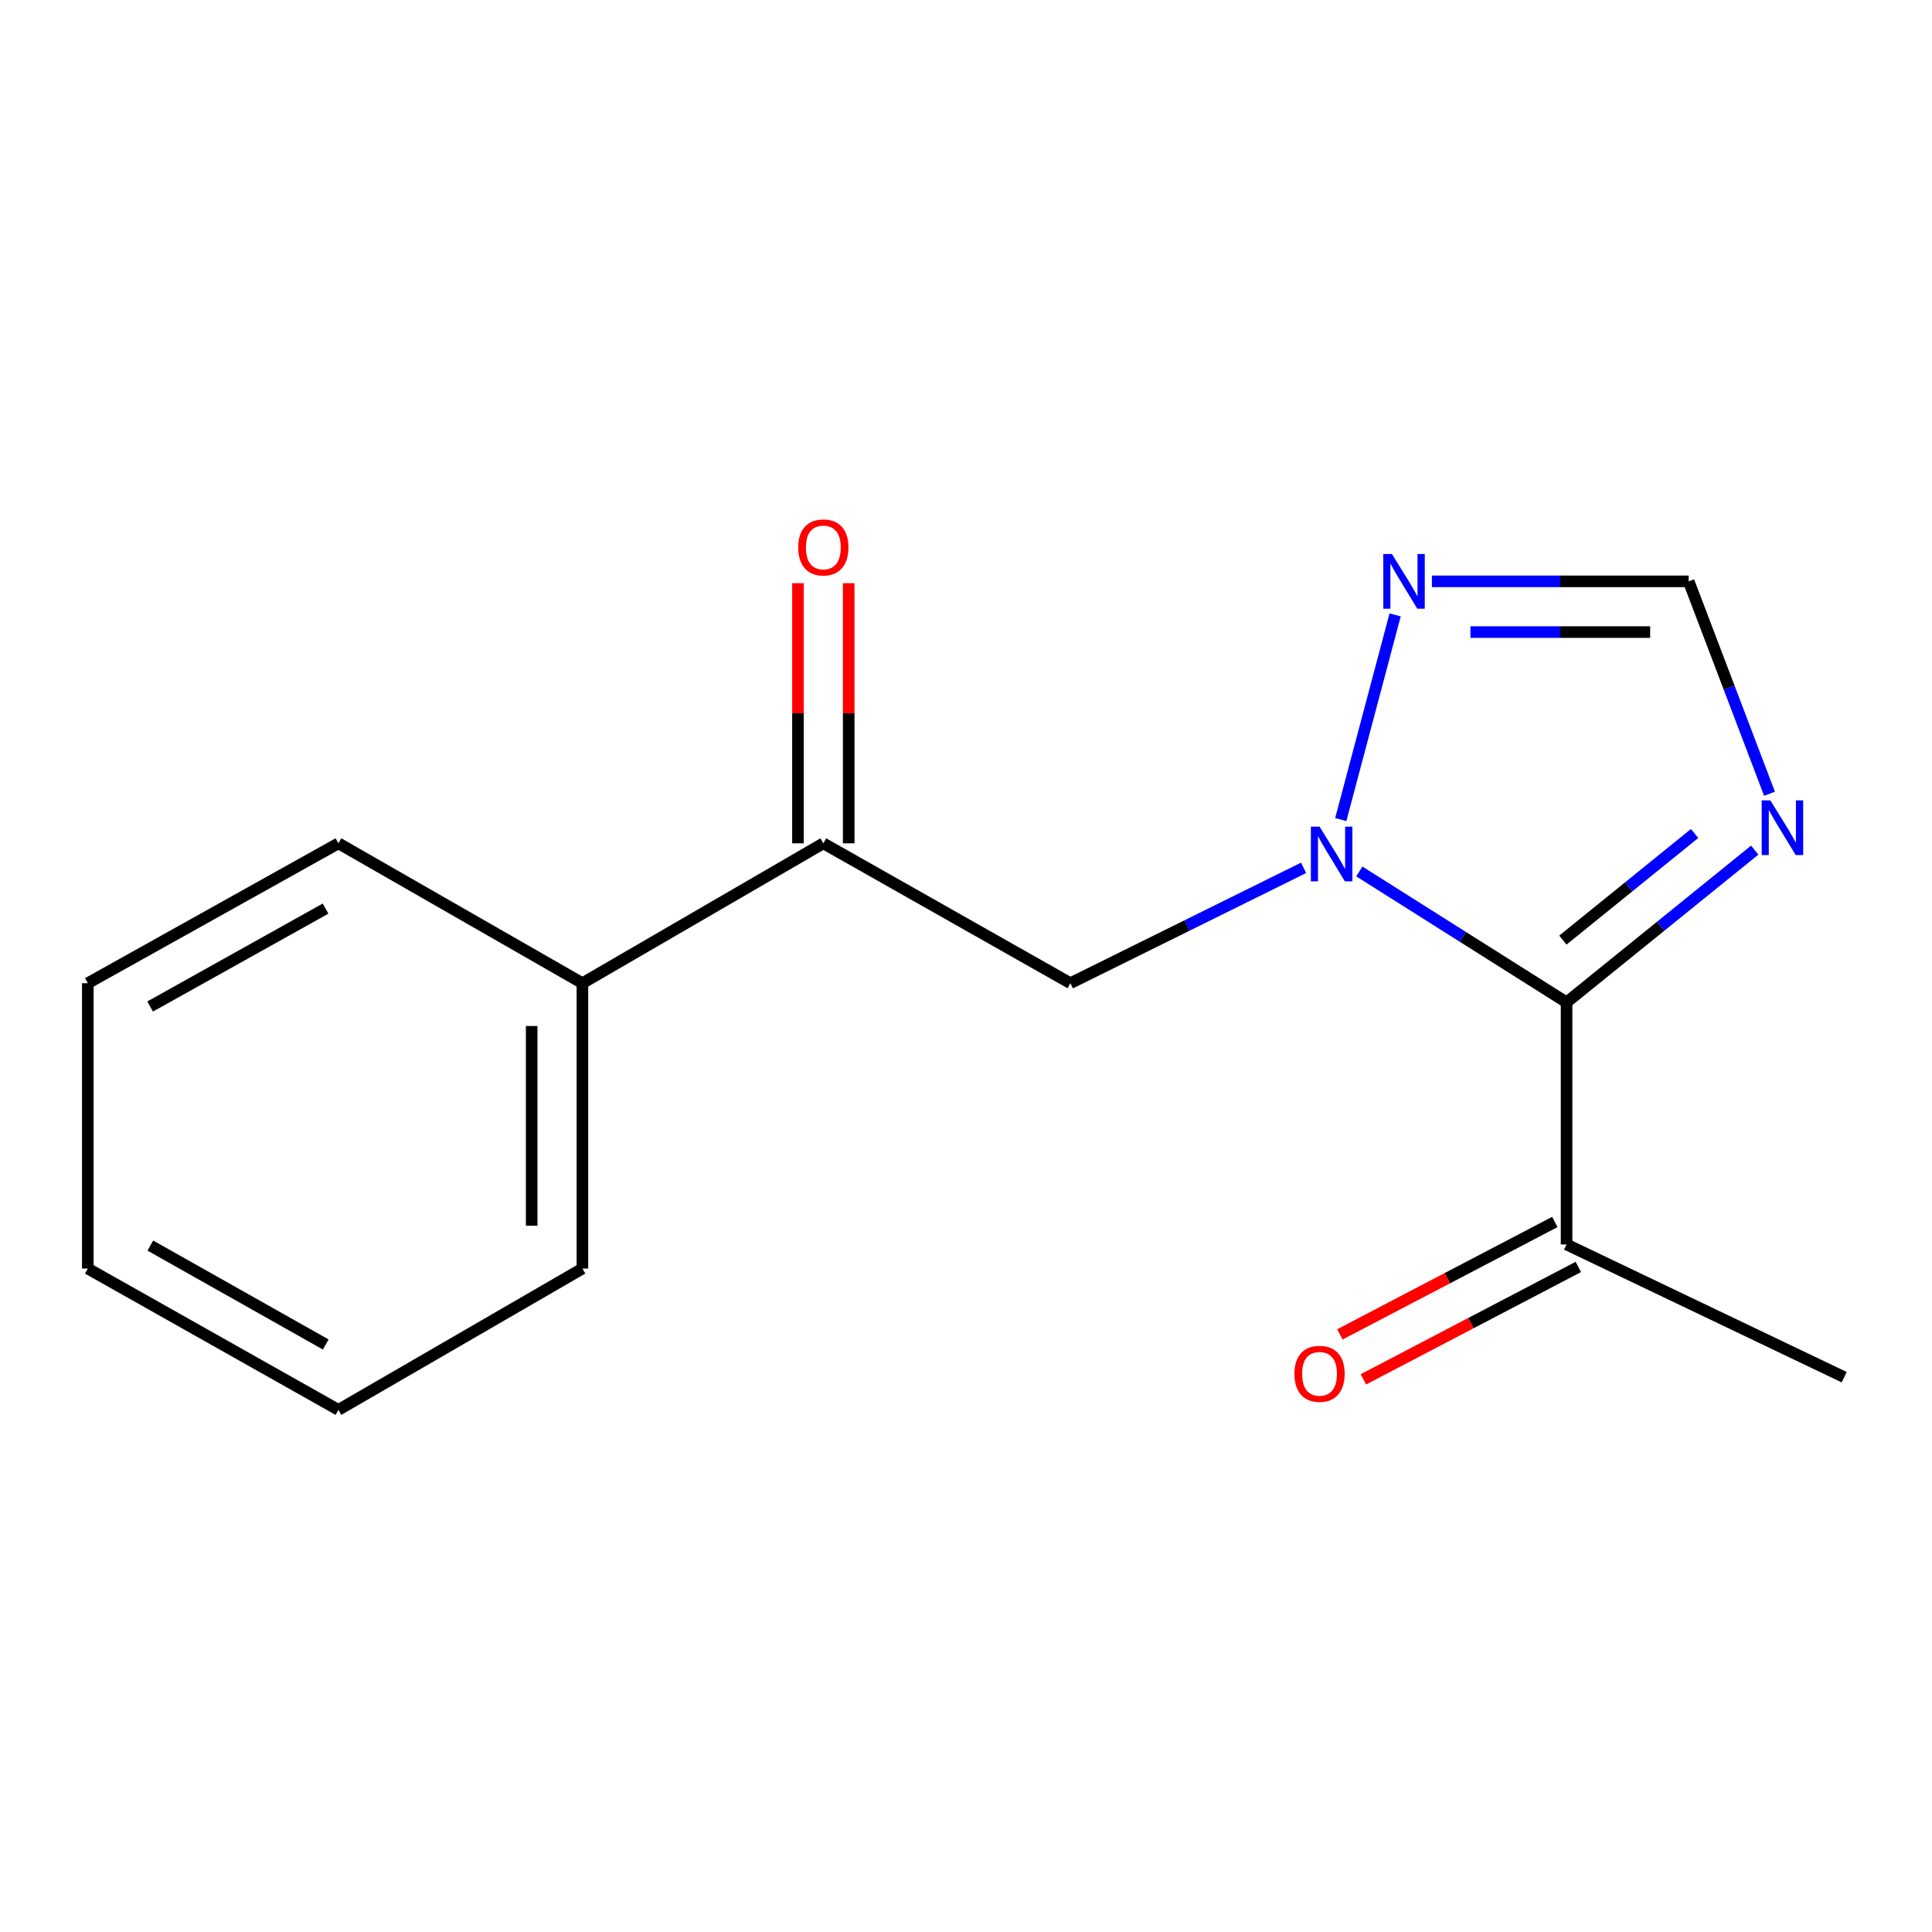 <?xml version='1.0' encoding='iso-8859-1'?>
<svg version='1.1' baseProfile='full'
              xmlns='http://www.w3.org/2000/svg'
                      xmlns:rdkit='http://www.rdkit.org/xml'
                      xmlns:xlink='http://www.w3.org/1999/xlink'
                  xml:space='preserve'
width='1000px' height='1000px' viewBox='0 0 1000 1000'>
<!-- END OF HEADER -->
<rect style='opacity:1.0;fill:#FFFFFF;stroke:none' width='1000' height='1000' x='0' y='0'> </rect>
<path class='bond-0' d='M 703.585,451.07 L 757.22,484.946' style='fill:none;fill-rule:evenodd;stroke:#0000FF;stroke-width:6px;stroke-linecap:butt;stroke-linejoin:miter;stroke-opacity:1' />
<path class='bond-0' d='M 757.22,484.946 L 810.854,518.821' style='fill:none;fill-rule:evenodd;stroke:#000000;stroke-width:6px;stroke-linecap:butt;stroke-linejoin:miter;stroke-opacity:1' />
<path class='bond-2' d='M 693.979,424.206 L 722.118,318.256' style='fill:none;fill-rule:evenodd;stroke:#0000FF;stroke-width:6px;stroke-linecap:butt;stroke-linejoin:miter;stroke-opacity:1' />
<path class='bond-3' d='M 674.738,449.193 L 614.378,479.047' style='fill:none;fill-rule:evenodd;stroke:#0000FF;stroke-width:6px;stroke-linecap:butt;stroke-linejoin:miter;stroke-opacity:1' />
<path class='bond-3' d='M 614.378,479.047 L 554.019,508.902' style='fill:none;fill-rule:evenodd;stroke:#000000;stroke-width:6px;stroke-linecap:butt;stroke-linejoin:miter;stroke-opacity:1' />
<path class='bond-1' d='M 810.854,518.821 L 859.552,479.419' style='fill:none;fill-rule:evenodd;stroke:#000000;stroke-width:6px;stroke-linecap:butt;stroke-linejoin:miter;stroke-opacity:1' />
<path class='bond-1' d='M 859.552,479.419 L 908.25,440.017' style='fill:none;fill-rule:evenodd;stroke:#0000FF;stroke-width:6px;stroke-linecap:butt;stroke-linejoin:miter;stroke-opacity:1' />
<path class='bond-1' d='M 808.947,486.587 L 843.036,459.006' style='fill:none;fill-rule:evenodd;stroke:#000000;stroke-width:6px;stroke-linecap:butt;stroke-linejoin:miter;stroke-opacity:1' />
<path class='bond-1' d='M 843.036,459.006 L 877.124,431.424' style='fill:none;fill-rule:evenodd;stroke:#0000FF;stroke-width:6px;stroke-linecap:butt;stroke-linejoin:miter;stroke-opacity:1' />
<path class='bond-6' d='M 810.854,518.821 L 810.854,644.132' style='fill:none;fill-rule:evenodd;stroke:#000000;stroke-width:6px;stroke-linecap:butt;stroke-linejoin:miter;stroke-opacity:1' />
<path class='bond-16' d='M 915.897,410.849 L 894.981,355.878' style='fill:none;fill-rule:evenodd;stroke:#0000FF;stroke-width:6px;stroke-linecap:butt;stroke-linejoin:miter;stroke-opacity:1' />
<path class='bond-16' d='M 894.981,355.878 L 874.064,300.907' style='fill:none;fill-rule:evenodd;stroke:#000000;stroke-width:6px;stroke-linecap:butt;stroke-linejoin:miter;stroke-opacity:1' />
<path class='bond-4' d='M 741.149,300.907 L 807.606,300.907' style='fill:none;fill-rule:evenodd;stroke:#0000FF;stroke-width:6px;stroke-linecap:butt;stroke-linejoin:miter;stroke-opacity:1' />
<path class='bond-4' d='M 807.606,300.907 L 874.064,300.907' style='fill:none;fill-rule:evenodd;stroke:#000000;stroke-width:6px;stroke-linecap:butt;stroke-linejoin:miter;stroke-opacity:1' />
<path class='bond-4' d='M 761.086,327.165 L 807.606,327.165' style='fill:none;fill-rule:evenodd;stroke:#0000FF;stroke-width:6px;stroke-linecap:butt;stroke-linejoin:miter;stroke-opacity:1' />
<path class='bond-4' d='M 807.606,327.165 L 854.127,327.165' style='fill:none;fill-rule:evenodd;stroke:#000000;stroke-width:6px;stroke-linecap:butt;stroke-linejoin:miter;stroke-opacity:1' />
<path class='bond-5' d='M 554.019,508.902 L 426.156,436.502' style='fill:none;fill-rule:evenodd;stroke:#000000;stroke-width:6px;stroke-linecap:butt;stroke-linejoin:miter;stroke-opacity:1' />
<path class='bond-7' d='M 439.285,436.502 L 439.285,369.181' style='fill:none;fill-rule:evenodd;stroke:#000000;stroke-width:6px;stroke-linecap:butt;stroke-linejoin:miter;stroke-opacity:1' />
<path class='bond-7' d='M 439.285,369.181 L 439.285,301.861' style='fill:none;fill-rule:evenodd;stroke:#FF0000;stroke-width:6px;stroke-linecap:butt;stroke-linejoin:miter;stroke-opacity:1' />
<path class='bond-7' d='M 413.027,436.502 L 413.027,369.181' style='fill:none;fill-rule:evenodd;stroke:#000000;stroke-width:6px;stroke-linecap:butt;stroke-linejoin:miter;stroke-opacity:1' />
<path class='bond-7' d='M 413.027,369.181 L 413.027,301.861' style='fill:none;fill-rule:evenodd;stroke:#FF0000;stroke-width:6px;stroke-linecap:butt;stroke-linejoin:miter;stroke-opacity:1' />
<path class='bond-8' d='M 426.156,436.502 L 301.458,508.902' style='fill:none;fill-rule:evenodd;stroke:#000000;stroke-width:6px;stroke-linecap:butt;stroke-linejoin:miter;stroke-opacity:1' />
<path class='bond-9' d='M 804.77,632.498 L 749.142,661.59' style='fill:none;fill-rule:evenodd;stroke:#000000;stroke-width:6px;stroke-linecap:butt;stroke-linejoin:miter;stroke-opacity:1' />
<path class='bond-9' d='M 749.142,661.59 L 693.514,690.683' style='fill:none;fill-rule:evenodd;stroke:#FF0000;stroke-width:6px;stroke-linecap:butt;stroke-linejoin:miter;stroke-opacity:1' />
<path class='bond-9' d='M 816.939,655.766 L 761.311,684.859' style='fill:none;fill-rule:evenodd;stroke:#000000;stroke-width:6px;stroke-linecap:butt;stroke-linejoin:miter;stroke-opacity:1' />
<path class='bond-9' d='M 761.311,684.859 L 705.683,713.951' style='fill:none;fill-rule:evenodd;stroke:#FF0000;stroke-width:6px;stroke-linecap:butt;stroke-linejoin:miter;stroke-opacity:1' />
<path class='bond-10' d='M 810.854,644.132 L 954.545,712.826' style='fill:none;fill-rule:evenodd;stroke:#000000;stroke-width:6px;stroke-linecap:butt;stroke-linejoin:miter;stroke-opacity:1' />
<path class='bond-11' d='M 301.458,508.902 L 301.458,656.604' style='fill:none;fill-rule:evenodd;stroke:#000000;stroke-width:6px;stroke-linecap:butt;stroke-linejoin:miter;stroke-opacity:1' />
<path class='bond-11' d='M 275.2,531.057 L 275.2,634.449' style='fill:none;fill-rule:evenodd;stroke:#000000;stroke-width:6px;stroke-linecap:butt;stroke-linejoin:miter;stroke-opacity:1' />
<path class='bond-12' d='M 301.458,508.902 L 175.17,436.502' style='fill:none;fill-rule:evenodd;stroke:#000000;stroke-width:6px;stroke-linecap:butt;stroke-linejoin:miter;stroke-opacity:1' />
<path class='bond-14' d='M 301.458,656.604 L 175.17,729.748' style='fill:none;fill-rule:evenodd;stroke:#000000;stroke-width:6px;stroke-linecap:butt;stroke-linejoin:miter;stroke-opacity:1' />
<path class='bond-13' d='M 175.17,436.502 L 45.455,508.902' style='fill:none;fill-rule:evenodd;stroke:#000000;stroke-width:6px;stroke-linecap:butt;stroke-linejoin:miter;stroke-opacity:1' />
<path class='bond-13' d='M 168.511,470.29 L 77.709,520.97' style='fill:none;fill-rule:evenodd;stroke:#000000;stroke-width:6px;stroke-linecap:butt;stroke-linejoin:miter;stroke-opacity:1' />
<path class='bond-15' d='M 45.455,508.902 L 45.455,656.604' style='fill:none;fill-rule:evenodd;stroke:#000000;stroke-width:6px;stroke-linecap:butt;stroke-linejoin:miter;stroke-opacity:1' />
<path class='bond-17' d='M 175.17,729.748 L 45.455,656.604' style='fill:none;fill-rule:evenodd;stroke:#000000;stroke-width:6px;stroke-linecap:butt;stroke-linejoin:miter;stroke-opacity:1' />
<path class='bond-17' d='M 168.61,695.904 L 77.809,644.703' style='fill:none;fill-rule:evenodd;stroke:#000000;stroke-width:6px;stroke-linecap:butt;stroke-linejoin:miter;stroke-opacity:1' />
<path  class='atom-0' d='M 682.989 427.856
L 692.269 442.856
Q 693.189 444.336, 694.669 447.016
Q 696.149 449.696, 696.229 449.856
L 696.229 427.856
L 699.989 427.856
L 699.989 456.176
L 696.109 456.176
L 686.149 439.776
Q 684.989 437.856, 683.749 435.656
Q 682.549 433.456, 682.189 432.776
L 682.189 456.176
L 678.509 456.176
L 678.509 427.856
L 682.989 427.856
' fill='#0000FF'/>
<path  class='atom-2' d='M 916.323 414.26
L 925.603 429.26
Q 926.523 430.74, 928.003 433.42
Q 929.483 436.1, 929.563 436.26
L 929.563 414.26
L 933.323 414.26
L 933.323 442.58
L 929.443 442.58
L 919.483 426.18
Q 918.323 424.26, 917.083 422.06
Q 915.883 419.86, 915.523 419.18
L 915.523 442.58
L 911.843 442.58
L 911.843 414.26
L 916.323 414.26
' fill='#0000FF'/>
<path  class='atom-3' d='M 720.466 286.747
L 729.746 301.747
Q 730.666 303.227, 732.146 305.907
Q 733.626 308.587, 733.706 308.747
L 733.706 286.747
L 737.466 286.747
L 737.466 315.067
L 733.586 315.067
L 723.626 298.667
Q 722.466 296.747, 721.226 294.547
Q 720.026 292.347, 719.666 291.667
L 719.666 315.067
L 715.986 315.067
L 715.986 286.747
L 720.466 286.747
' fill='#0000FF'/>
<path  class='atom-8' d='M 413.156 283.35
Q 413.156 276.55, 416.516 272.75
Q 419.876 268.95, 426.156 268.95
Q 432.436 268.95, 435.796 272.75
Q 439.156 276.55, 439.156 283.35
Q 439.156 290.23, 435.756 294.15
Q 432.356 298.03, 426.156 298.03
Q 419.916 298.03, 416.516 294.15
Q 413.156 290.27, 413.156 283.35
M 426.156 294.83
Q 430.476 294.83, 432.796 291.95
Q 435.156 289.03, 435.156 283.35
Q 435.156 277.79, 432.796 274.99
Q 430.476 272.15, 426.156 272.15
Q 421.836 272.15, 419.476 274.95
Q 417.156 277.75, 417.156 283.35
Q 417.156 289.07, 419.476 291.95
Q 421.836 294.83, 426.156 294.83
' fill='#FF0000'/>
<path  class='atom-10' d='M 669.991 711.083
Q 669.991 704.283, 673.351 700.483
Q 676.711 696.683, 682.991 696.683
Q 689.271 696.683, 692.631 700.483
Q 695.991 704.283, 695.991 711.083
Q 695.991 717.963, 692.591 721.883
Q 689.191 725.763, 682.991 725.763
Q 676.751 725.763, 673.351 721.883
Q 669.991 718.003, 669.991 711.083
M 682.991 722.563
Q 687.311 722.563, 689.631 719.683
Q 691.991 716.763, 691.991 711.083
Q 691.991 705.523, 689.631 702.723
Q 687.311 699.883, 682.991 699.883
Q 678.671 699.883, 676.311 702.683
Q 673.991 705.483, 673.991 711.083
Q 673.991 716.803, 676.311 719.683
Q 678.671 722.563, 682.991 722.563
' fill='#FF0000'/>
</svg>

